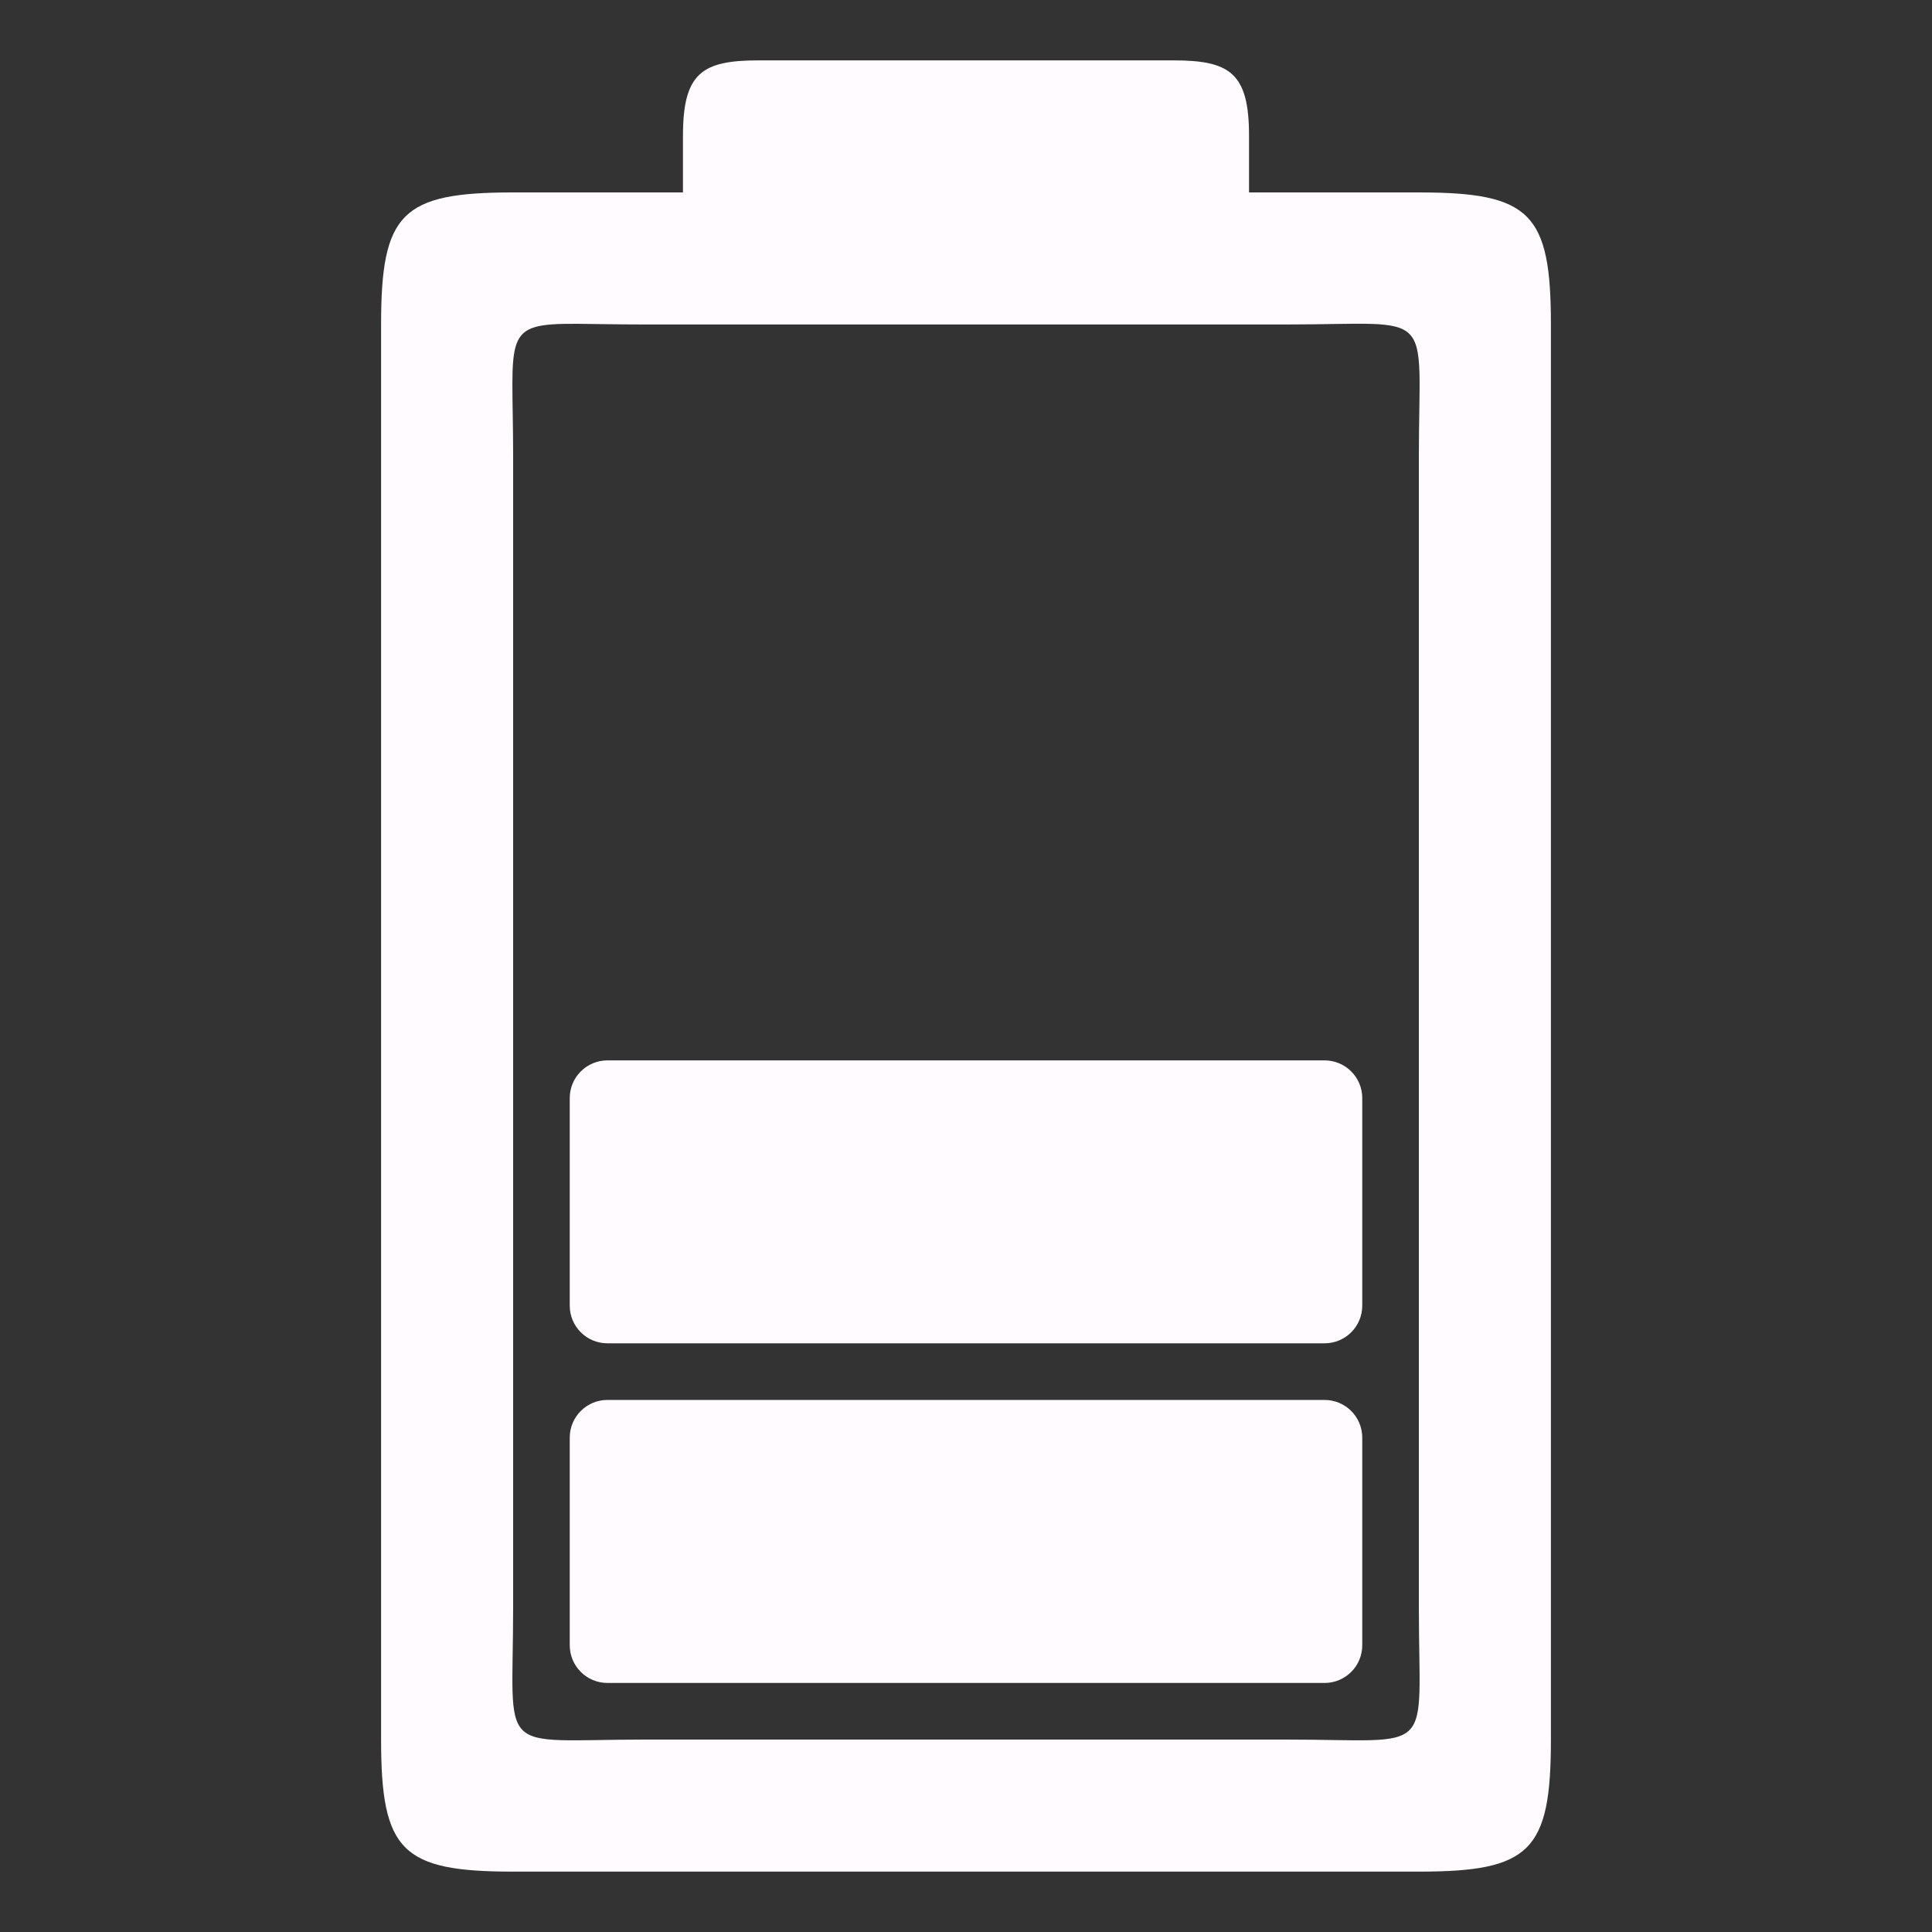 <svg width="20" height="20" viewBox="0 0 20 20" fill="none" xmlns="http://www.w3.org/2000/svg">
<rect x="0" y="0" width="20" height="20" fill="#333333" stroke="none"/>
<g id="game-icons:battery-50">
<path id="Vector" d="M7.852 0.625C7.266 0.625 7.07 0.757 7.07 1.406V1.992H5.312C4.158 1.992 3.945 2.205 3.945 3.359V18.008C3.945 19.162 4.158 19.375 5.312 19.375H14.688C15.842 19.375 16.055 19.162 16.055 18.008V3.359C16.055 2.205 15.842 1.992 14.688 1.992H12.93V1.406C12.93 0.757 12.734 0.625 12.148 0.625H7.852ZM5.973 3.352C6.155 3.353 6.387 3.359 6.68 3.359H13.32C14.883 3.359 14.688 3.164 14.688 4.727V16.641C14.688 18.203 14.883 18.008 13.32 18.008H6.68C5.117 18.008 5.312 18.203 5.312 16.641V4.727C5.312 3.457 5.183 3.348 5.973 3.352V3.352ZM6.289 10.977C6.073 10.977 5.898 11.151 5.898 11.367V13.516C5.898 13.732 6.073 13.906 6.289 13.906H13.711C13.927 13.906 14.102 13.732 14.102 13.516V11.367C14.102 11.151 13.927 10.977 13.711 10.977H6.289ZM6.289 14.492C6.073 14.492 5.898 14.666 5.898 14.883V17.031C5.898 17.248 6.073 17.422 6.289 17.422H13.711C13.927 17.422 14.102 17.248 14.102 17.031V14.883C14.102 14.666 13.927 14.492 13.711 14.492H6.289Z" fill="#FFFBFE"/>
</g>
</svg>
